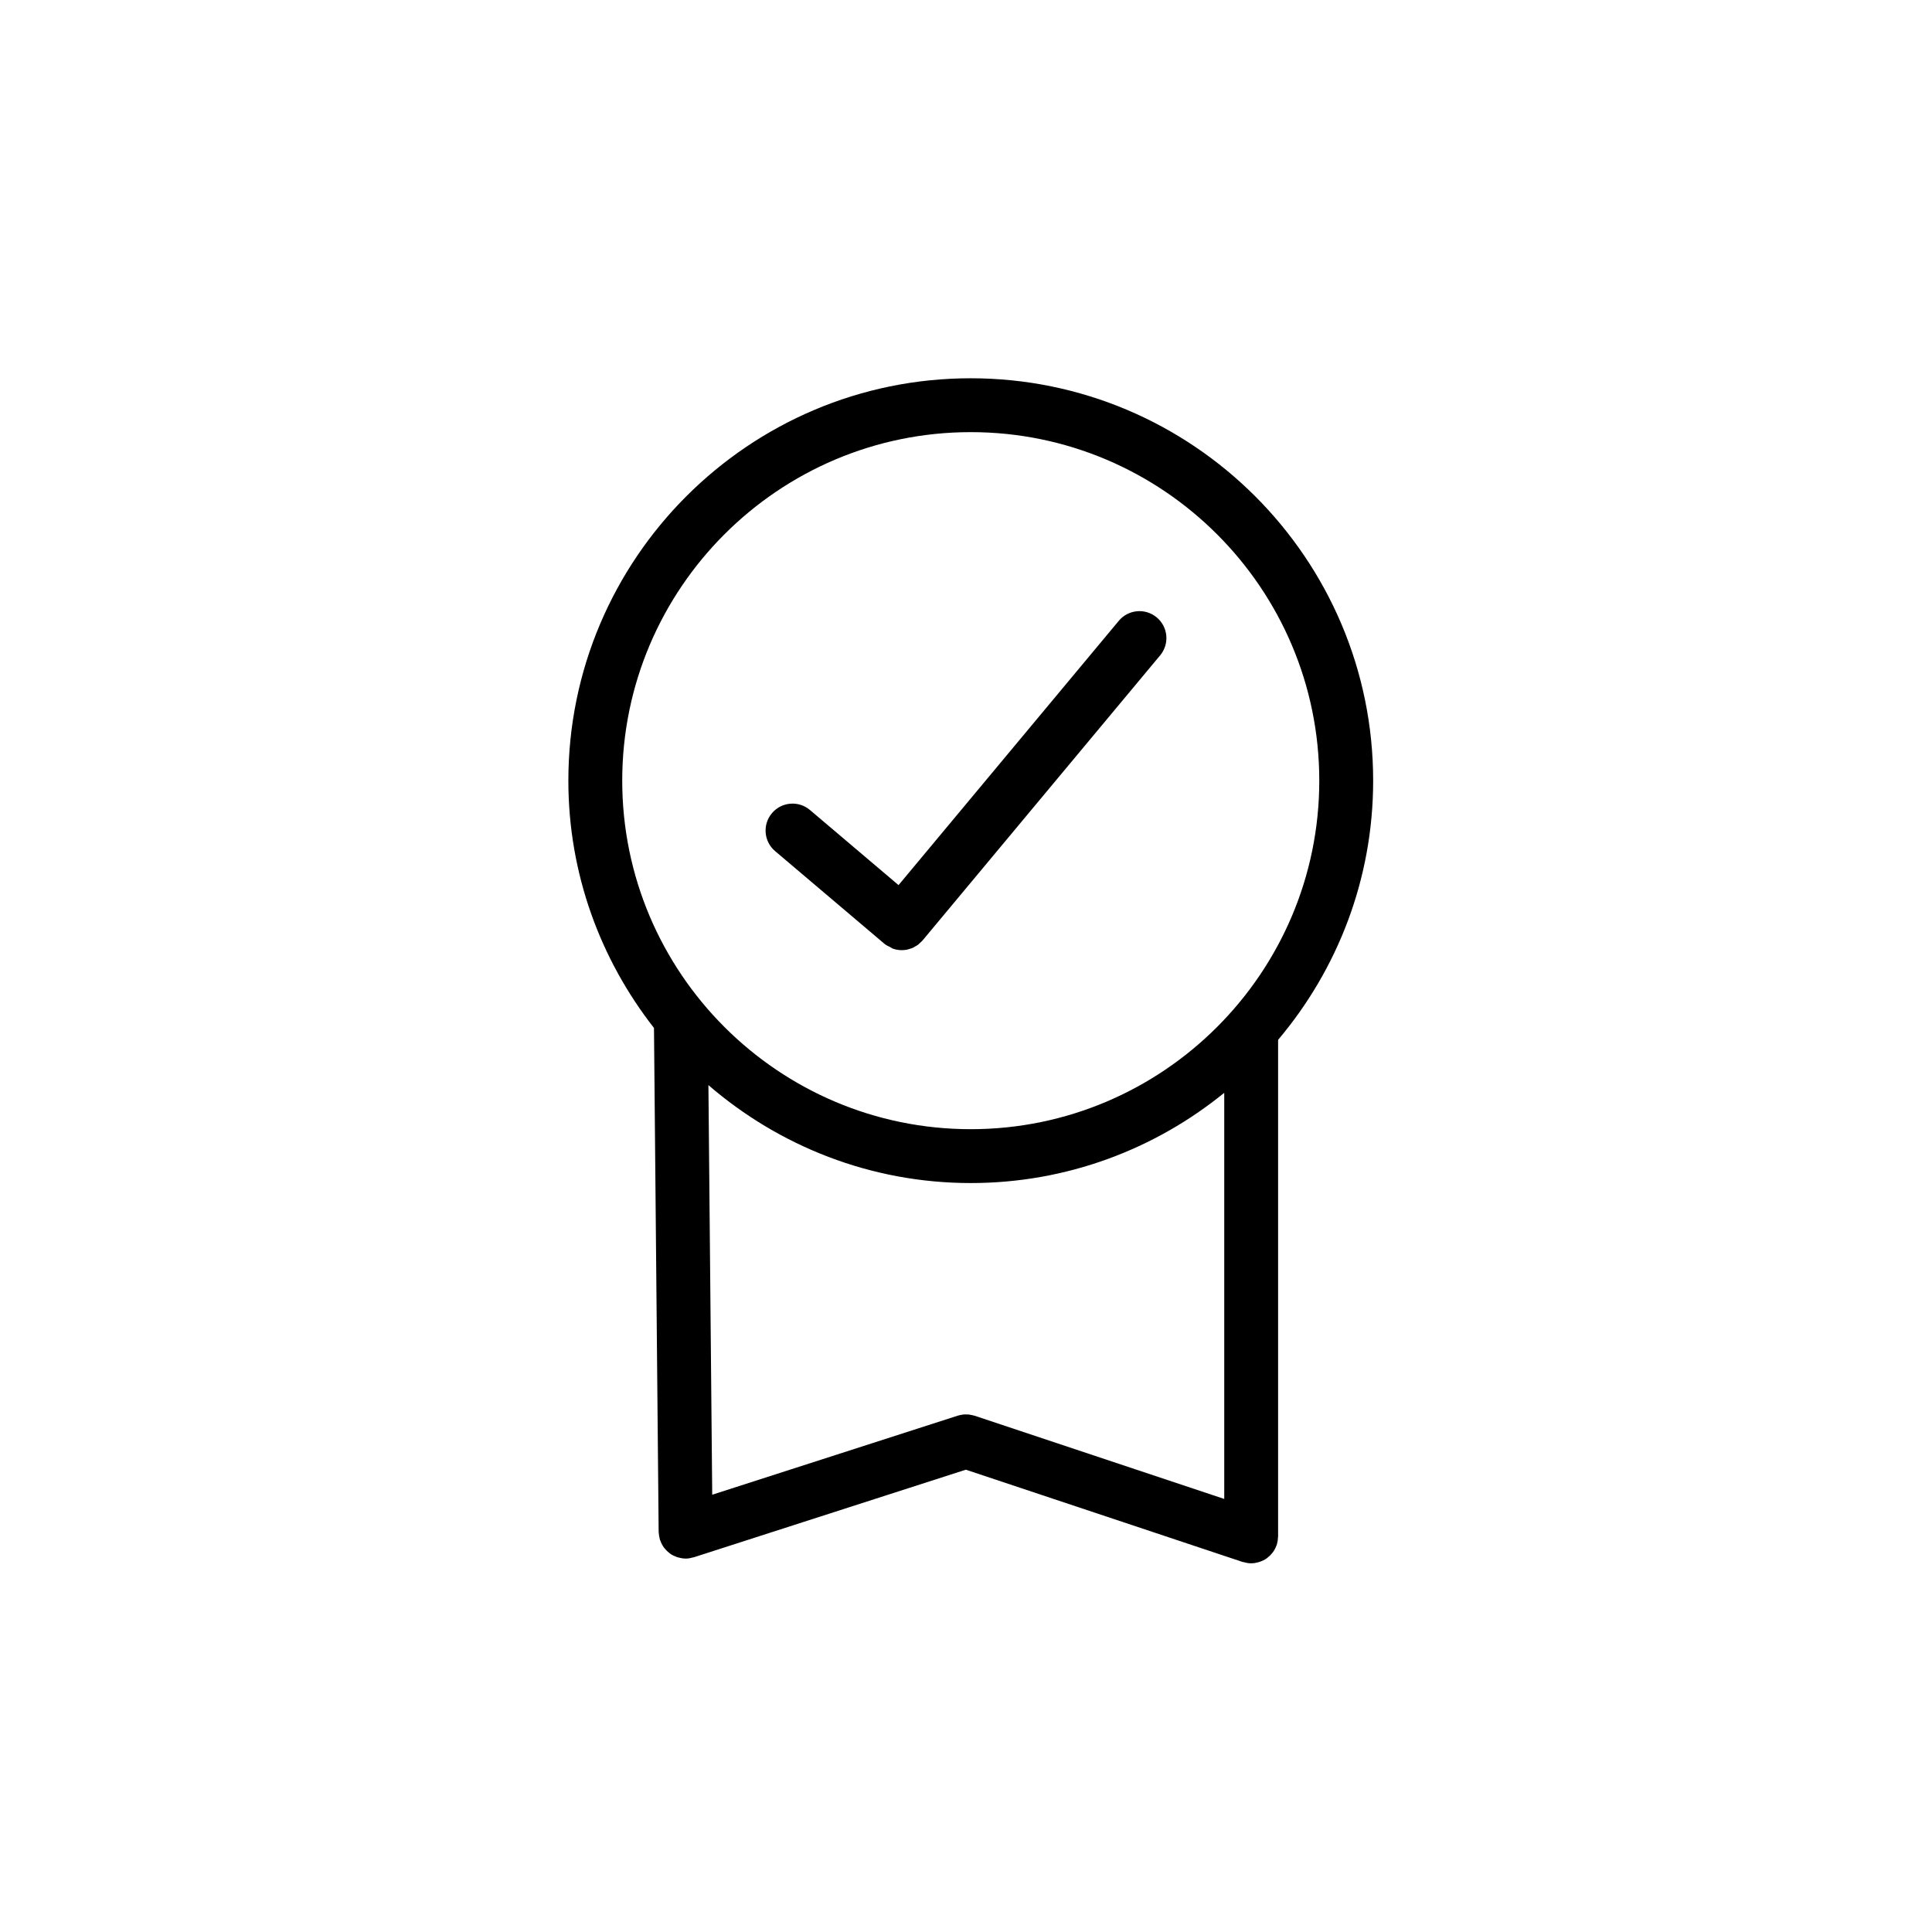 <?xml version="1.0" encoding="UTF-8"?>
<!-- Uploaded to: ICON Repo, www.iconrepo.com, Generator: ICON Repo Mixer Tools -->
<svg fill="#000000" width="800px" height="800px" version="1.1" viewBox="144 144 512 512" xmlns="http://www.w3.org/2000/svg">
 <g>
  <path d="m482.67 551.52c0.012-0.125 0.039-0.246 0.039-0.371v-131.58c15.684-18.57 25.191-42.523 25.191-68.684 0-58.805-47.836-106.64-106.64-106.64-58.805-0.004-106.64 47.836-106.64 106.64 0 24.719 8.531 47.434 22.691 65.535l1.238 133.54c0 0.117 0.031 0.227 0.035 0.344 0.016 0.238 0.039 0.48 0.082 0.715 0.039 0.258 0.098 0.5 0.16 0.742 0.031 0.105 0.035 0.215 0.07 0.324 0.02 0.066 0.07 0.109 0.09 0.176 0.227 0.641 0.523 1.238 0.91 1.785 0.066 0.098 0.145 0.168 0.211 0.258 0.367 0.469 0.785 0.883 1.258 1.246 0.086 0.066 0.156 0.137 0.242 0.195 0.52 0.363 1.09 0.641 1.691 0.855 0.141 0.051 0.289 0.09 0.43 0.133 0.598 0.172 1.219 0.293 1.867 0.297 0.023 0 0.055 0.016 0.086 0.016 0.012 0 0.02-0.004 0.031-0.004h0.035c0.672-0.004 1.305-0.133 1.918-0.312 0.066-0.02 0.137-0.012 0.207-0.035l72.078-23.211 73.355 24.453c0.082 0.023 0.156 0.016 0.238 0.039 0.621 0.18 1.266 0.312 1.945 0.312 0.023 0 0.055 0.016 0.082 0.016 0.031 0 0.059-0.016 0.09-0.016 0.645-0.004 1.258-0.121 1.855-0.293 0.141-0.047 0.289-0.086 0.43-0.133 0.609-0.215 1.184-0.492 1.703-0.852 0.07-0.051 0.121-0.105 0.191-0.156 0.48-0.359 0.902-0.777 1.273-1.238 0.082-0.102 0.16-0.188 0.238-0.293 0.383-0.527 0.691-1.117 0.918-1.75 0.02-0.059 0.066-0.105 0.086-0.16 0.047-0.133 0.055-0.273 0.09-0.402 0.066-0.23 0.121-0.465 0.156-0.707 0.031-0.262 0.059-0.516 0.066-0.777zm-80.414-32.34c-0.035-0.016-0.074-0.016-0.109-0.023-0.281-0.09-0.574-0.141-0.867-0.195-0.18-0.035-0.359-0.082-0.535-0.102-0.223-0.023-0.453-0.016-0.68-0.016-0.25-0.004-0.504-0.016-0.75 0.012-0.152 0.016-0.309 0.055-0.453 0.082-0.324 0.055-0.645 0.109-0.957 0.207-0.031 0.012-0.059 0.012-0.09 0.02l-65.07 20.953-1.008-108.55c18.691 16.125 42.961 25.953 69.527 25.953 25.449 0 48.82-8.984 67.172-23.914v107.63zm-0.996-260.66c50.926 0 92.363 41.434 92.363 92.363 0 50.93-41.438 92.363-92.363 92.363-50.93 0-92.363-41.434-92.363-92.363 0-50.934 41.434-92.363 92.363-92.363z"/>
  <path d="m378.38 394.11c0.004 0.004 0.02 0.012 0.023 0.016 0.012 0.004 0.012 0.016 0.02 0.02 0.449 0.371 0.961 0.59 1.465 0.836 0.238 0.117 0.449 0.312 0.699 0.402 0.777 0.277 1.586 0.418 2.398 0.418 0.508 0 1.02-0.055 1.516-0.16 0.137-0.031 0.262-0.098 0.398-0.133 0.359-0.102 0.715-0.195 1.055-0.348 0.191-0.086 0.363-0.215 0.543-0.324 0.266-0.152 0.543-0.289 0.789-0.473 0.188-0.141 0.344-0.328 0.52-0.488 0.211-0.195 0.438-0.367 0.629-0.594 0.004-0.004 0.004-0.012 0.012-0.02 0.012-0.012 0.02-0.016 0.031-0.023l62.977-75.57c2.523-3.027 2.117-7.531-0.918-10.055-3.031-2.527-7.535-2.117-10.055 0.918l-58.359 70.031-23.477-19.906c-3.008-2.551-7.512-2.18-10.066 0.832-2.551 3.008-2.18 7.512 0.832 10.066z"/>
 </g>
</svg>